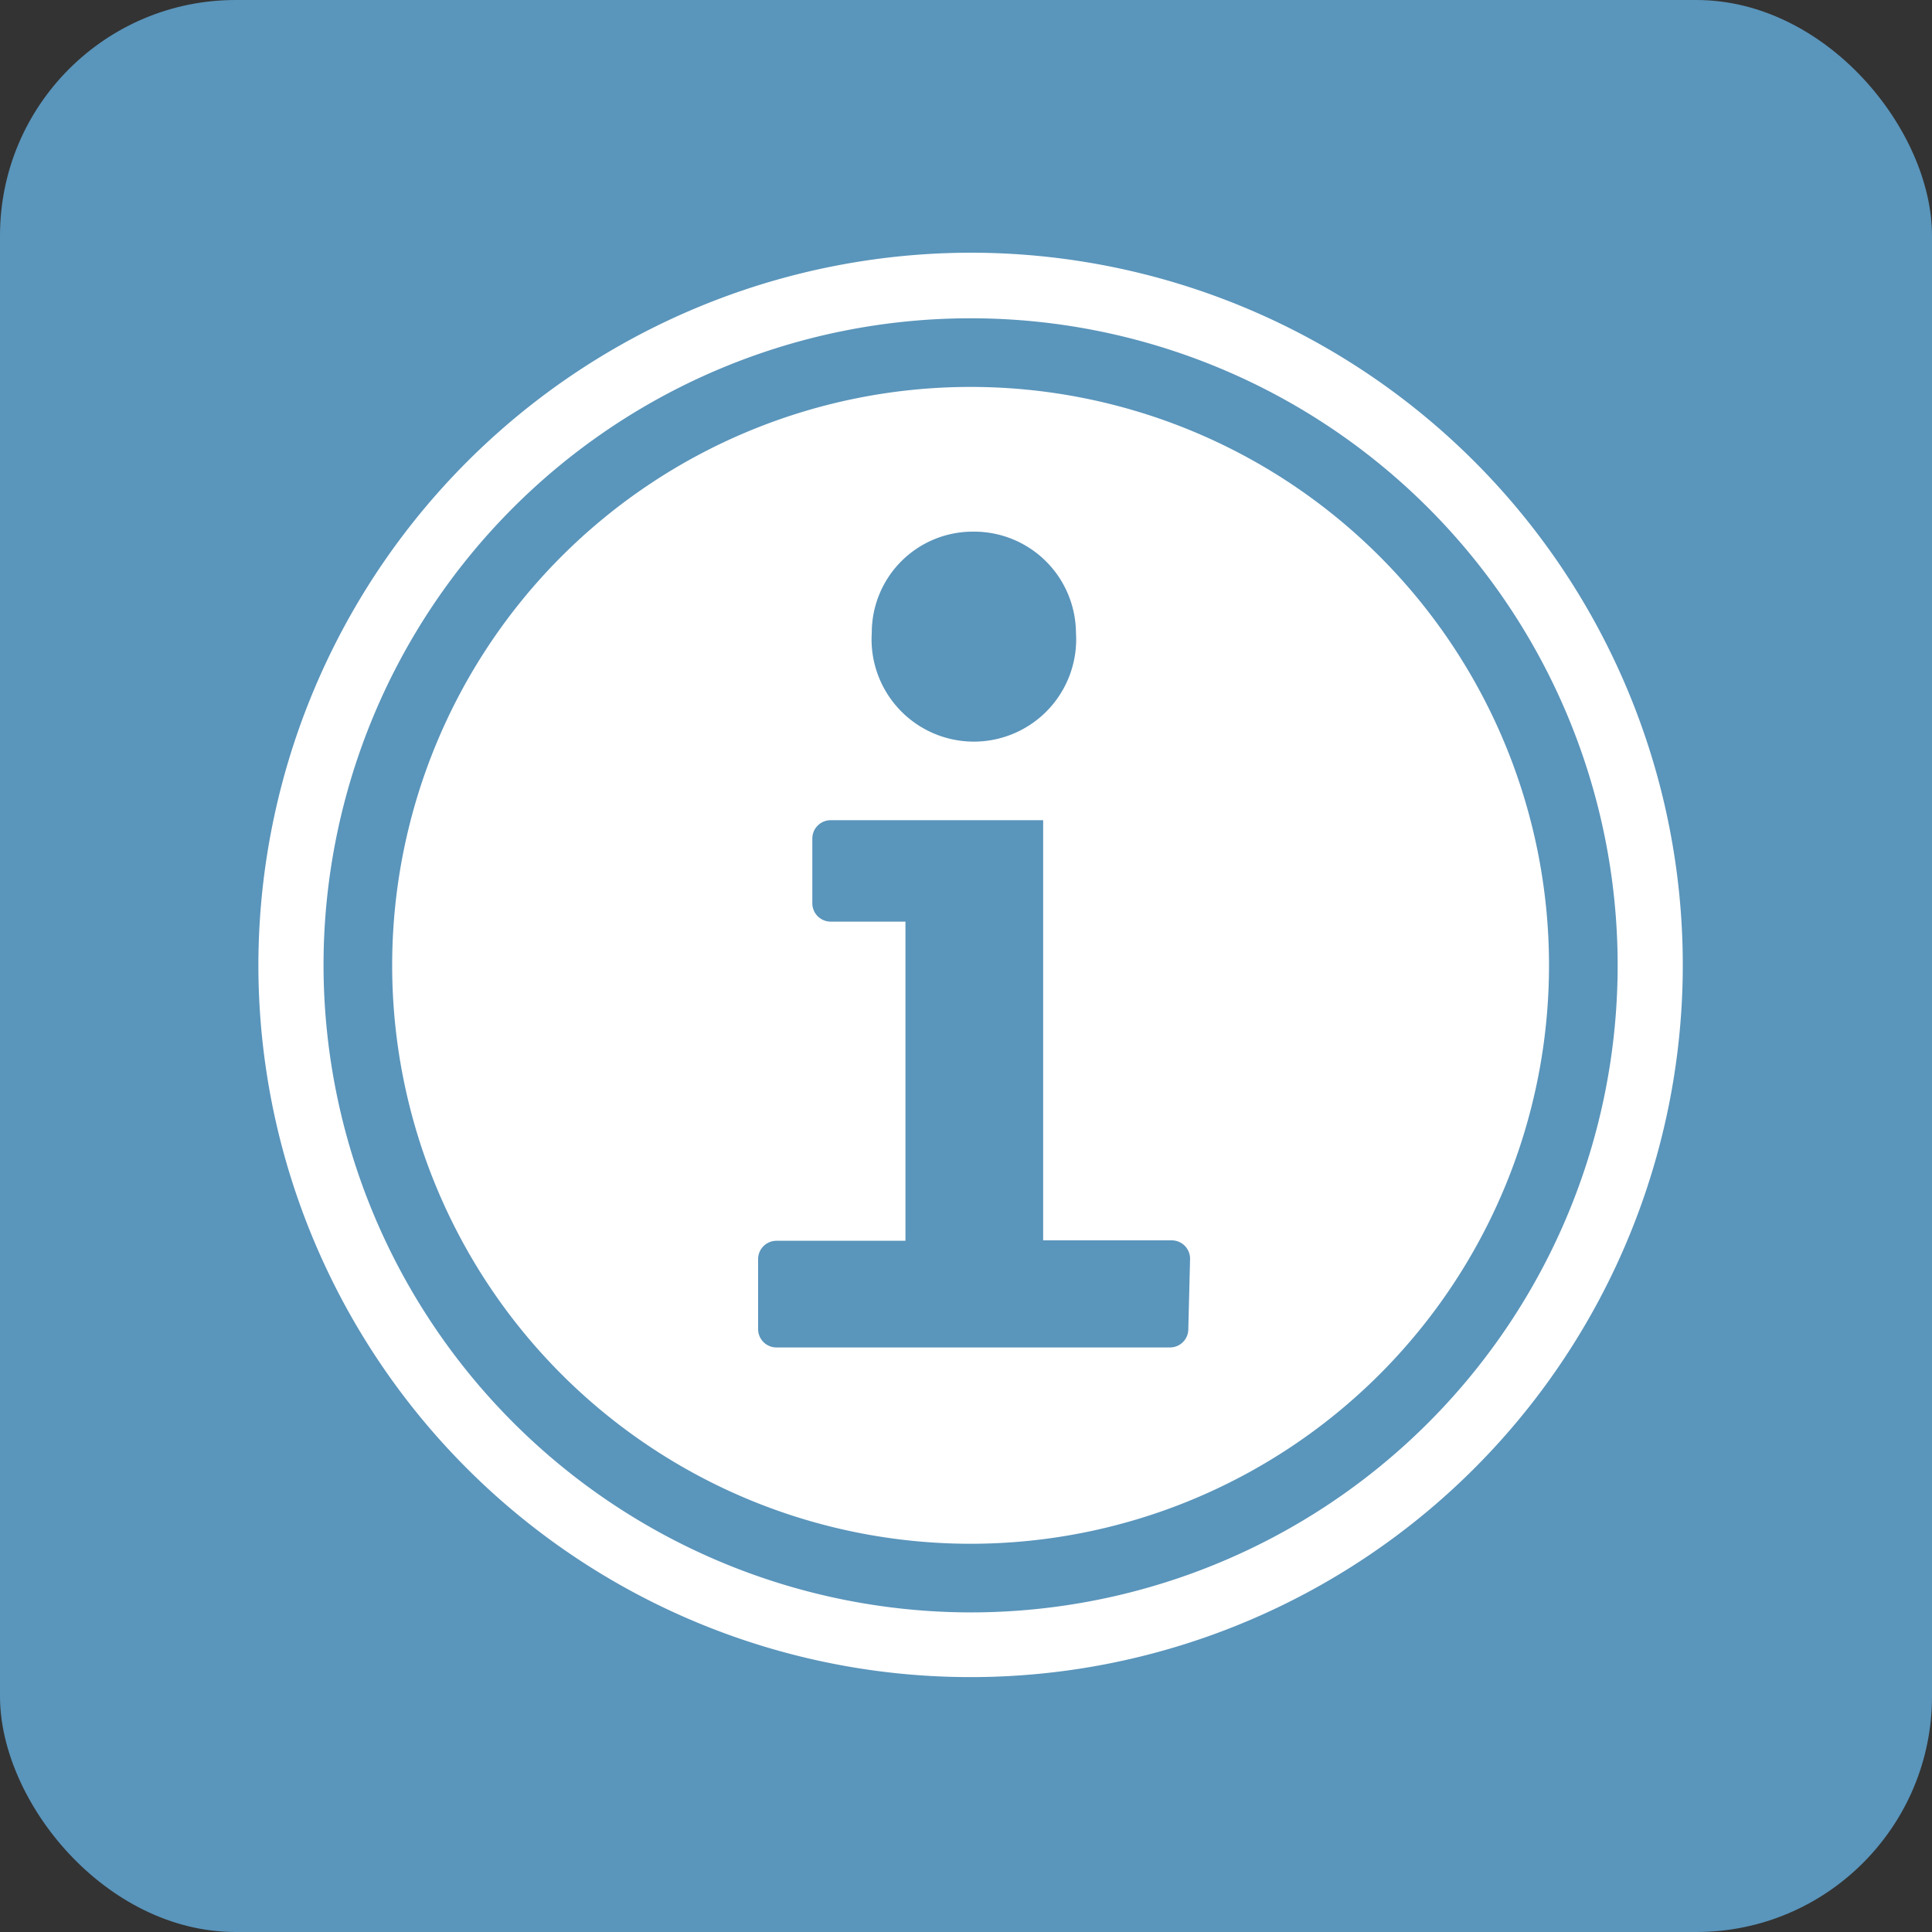 <svg id="Layer_1" data-name="Layer 1" xmlns="http://www.w3.org/2000/svg" viewBox="0 0 44.19 44.19"><rect x="0" y="0" width="44.19" height="44.19" fill="#333333" stroke="none"/><title>01-info-blue</title><rect width="44.19" height="44.19" rx="5.39" style="fill:#5a95bb"/><path d="M5.91,22.08A16.29,16.29,0,1,0,22.2,5.78,16.31,16.31,0,0,0,5.91,22.08Zm1.49,0a14.8,14.8,0,1,1,14.8,14.8A14.82,14.82,0,0,1,7.4,22.08Z" style="fill:#fff"/><path d="M22.2,8.85A13.23,13.23,0,1,0,35.43,22.08,13.23,13.23,0,0,0,22.2,8.85Zm.06,3.31a2.33,2.33,0,0,1,2.35,2.31,2.34,2.34,0,1,1-4.67,0A2.31,2.31,0,0,1,22.26,12.16Zm4.92,18.23a.42.42,0,0,1-.42.43h-9a.42.42,0,0,1-.42-.43V28.81a.42.42,0,0,1,.42-.43h2.95v-7.3H19a.42.42,0,0,1-.42-.42V19.18a.42.42,0,0,1,.42-.42h4.86v9.61h2.94a.42.42,0,0,1,.42.43Z" style="fill:#fff"/></svg>
